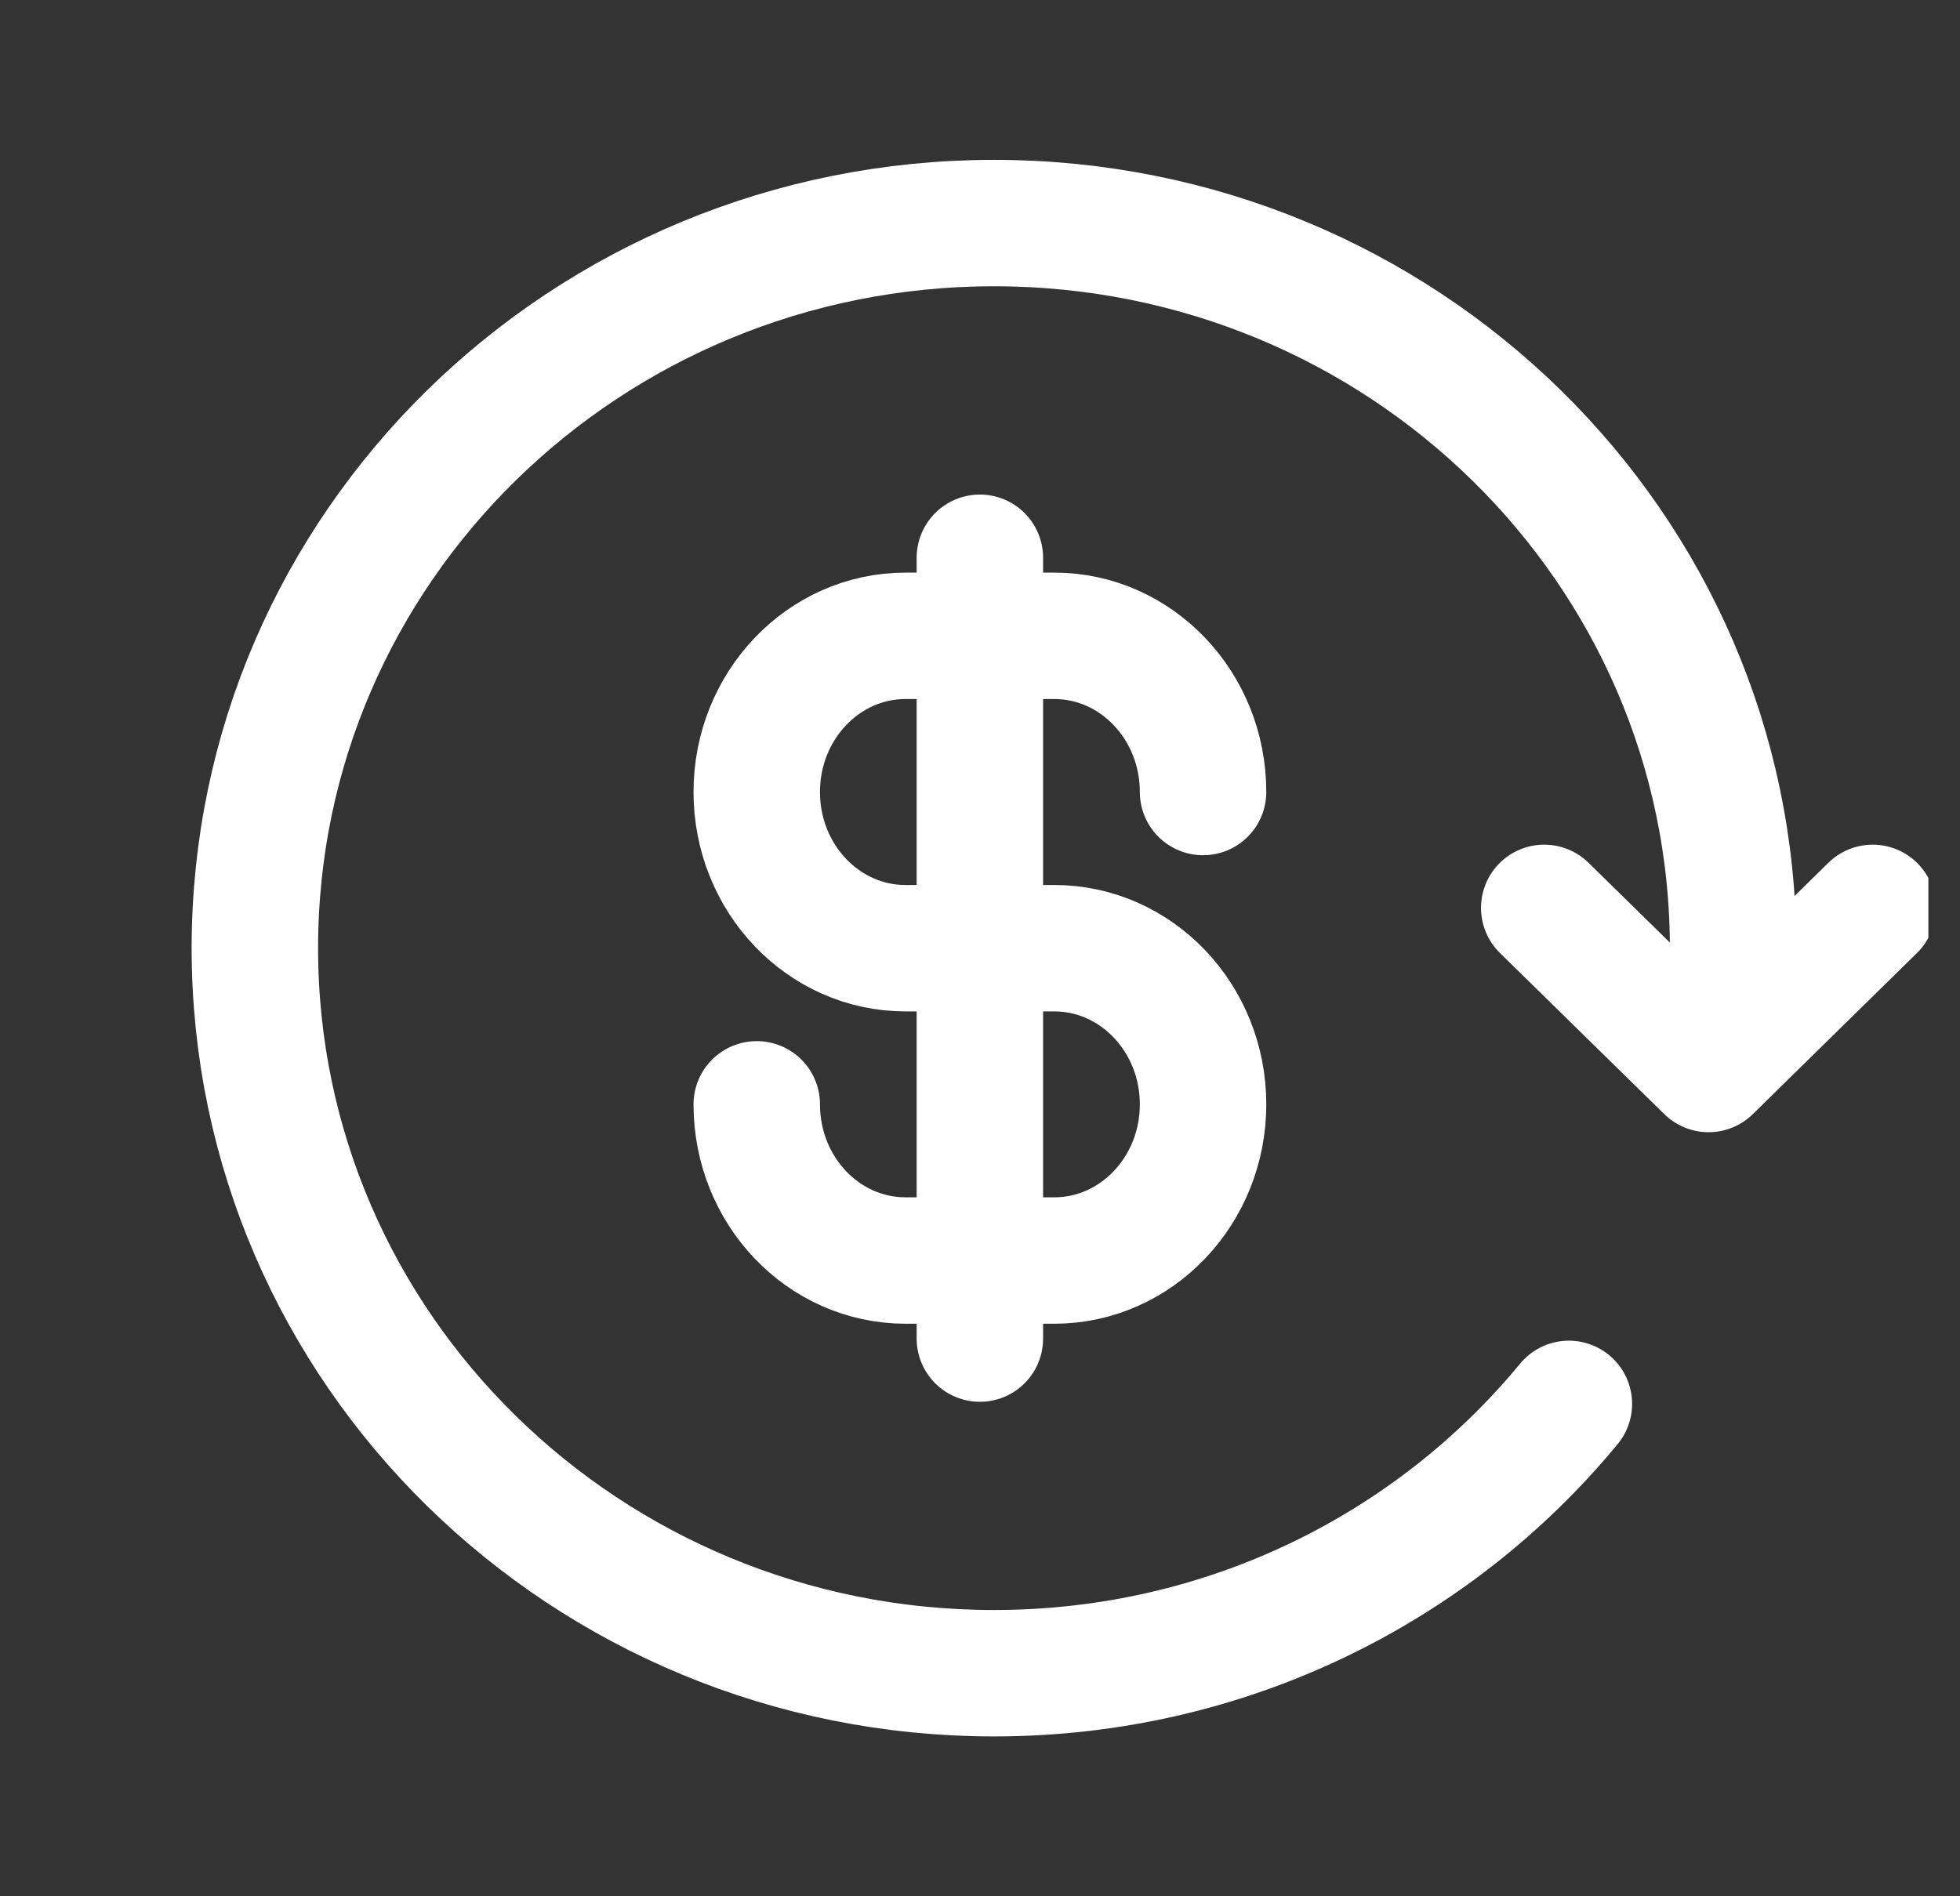 <svg width="31" height="30" viewBox="0 0 31 30" fill="none" xmlns="http://www.w3.org/2000/svg">
<rect x="0" y="0" width="31" height="30" fill="#333333" stroke="none"/>
<g clip-path="url(#clip0_3932_18601)">
<path d="M29.619 14.363L27.023 16.912L24.424 14.363M27.34 16.274C27.387 15.856 27.411 15.431 27.411 15C27.411 8.665 22.178 3.529 15.721 3.529C9.265 3.529 4.031 8.665 4.031 15C4.031 21.335 9.265 26.471 15.721 26.471C19.394 26.471 22.671 24.809 24.814 22.21" stroke="white" stroke-width="2" stroke-linecap="round" stroke-linejoin="round"/>
<path d="M11.969 17.471C11.969 18.836 13.022 19.942 14.322 19.942H16.675C17.974 19.942 19.028 18.836 19.028 17.471C19.028 16.107 17.974 15.001 16.675 15.001H14.322C13.022 15.001 11.969 13.895 11.969 12.53C11.969 11.166 13.022 10.059 14.322 10.059H16.675C17.974 10.059 19.028 11.166 19.028 12.53M15.498 8.824V21.177" stroke="white" stroke-width="2" stroke-linecap="round" stroke-linejoin="round"/>
</g>
<defs>
<clipPath id="clip0_3932_18601">
<rect width="30" height="30" fill="white" transform="translate(0.5)"/>
</clipPath>
</defs>
</svg>
